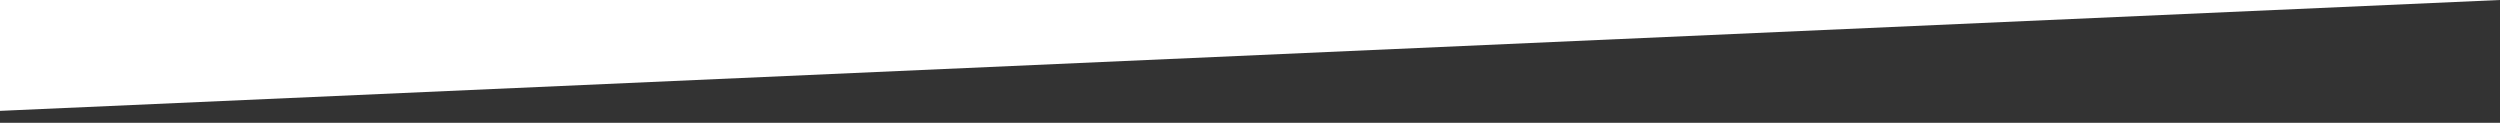<?xml version="1.0" encoding="utf-8"?>
<!-- Generator: Adobe Illustrator 28.0.0, SVG Export Plug-In . SVG Version: 6.00 Build 0)  -->
<svg version="1.1" id="Laag_1" xmlns="http://www.w3.org/2000/svg" xmlns:xlink="http://www.w3.org/1999/xlink" x="0px" y="0px"
	 viewBox="0 0 1441 70.8" style="enable-background:new 0 0 1441 70.8;" xml:space="preserve">
<style type="text/css">
	.st0{fill:#333333;}
</style>
<path class="st0" fill="currentColor" d="M0,63.9L1441,0v70.8H0V63.9z"/>
</svg>
